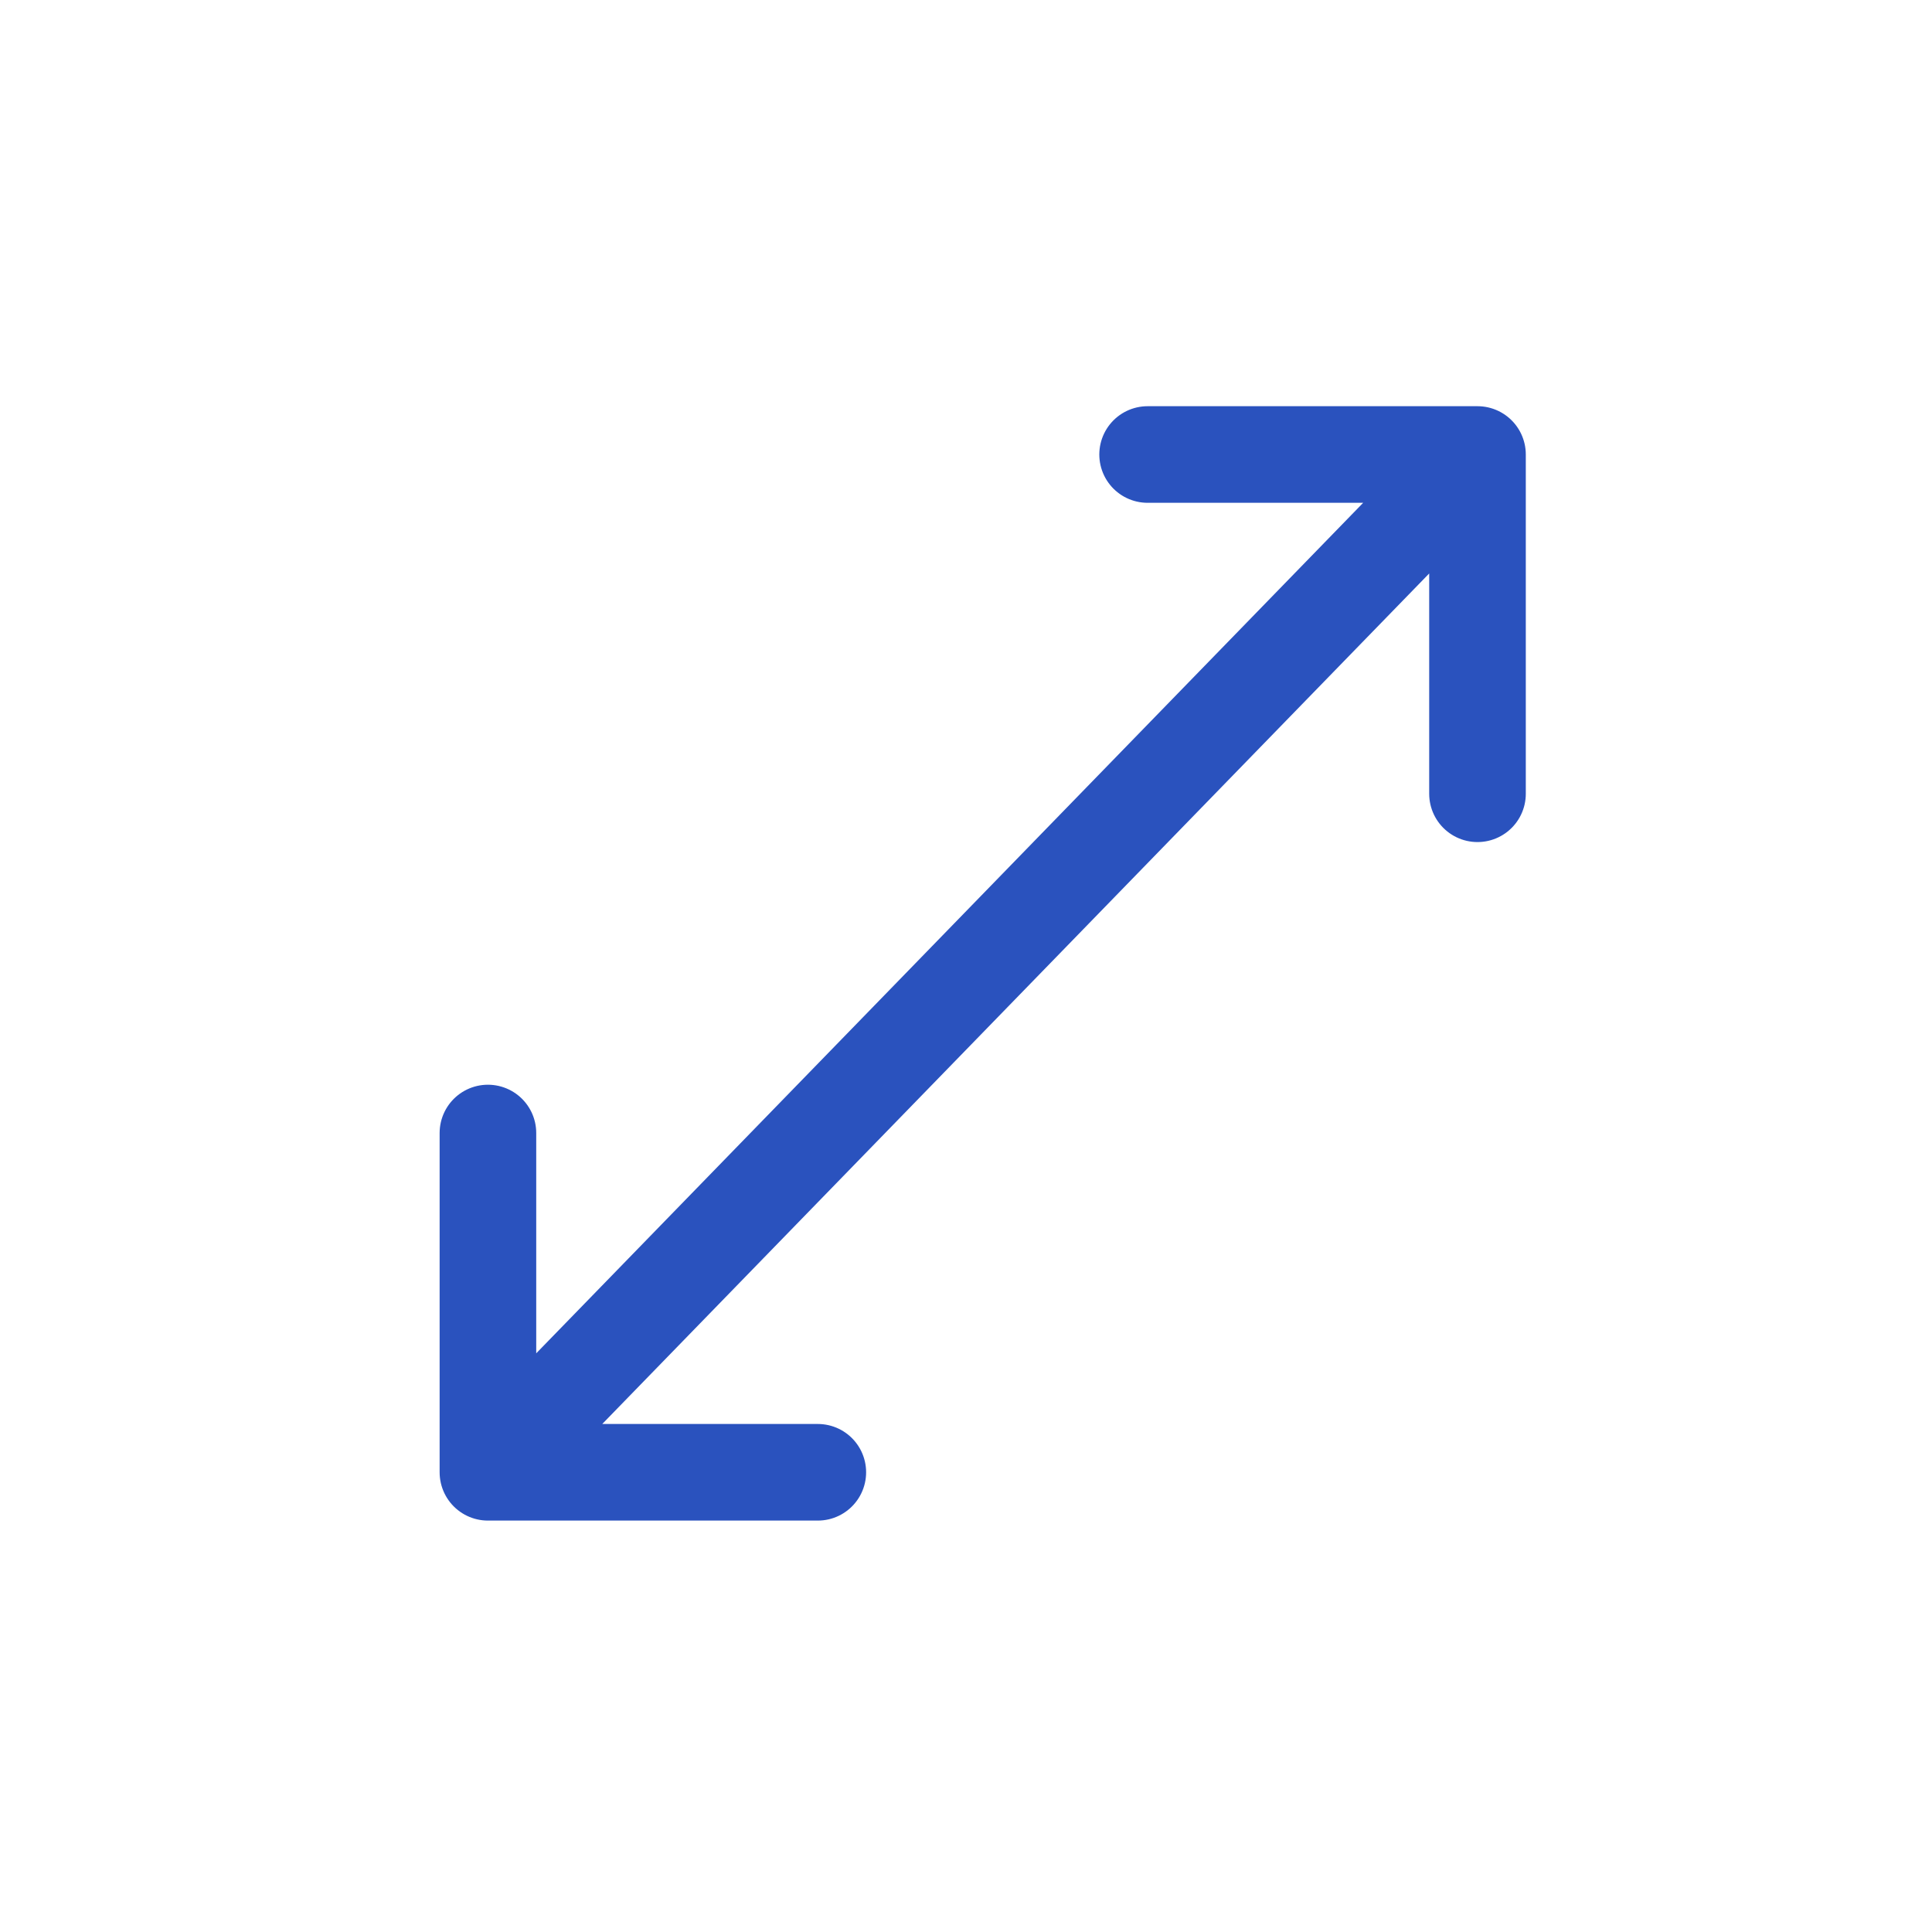 <svg width="20" height="20" viewBox="0 0 20 20" fill="none" xmlns="http://www.w3.org/2000/svg">
<path d="M5.051 15.241L15.295 4.705M5.051 15.241H8.466M5.051 15.241L5.051 11.729M15.295 4.705H11.88M15.295 4.705V8.217" stroke="#2A52BE" stroke-linecap="round" stroke-linejoin="round"/>
</svg>
